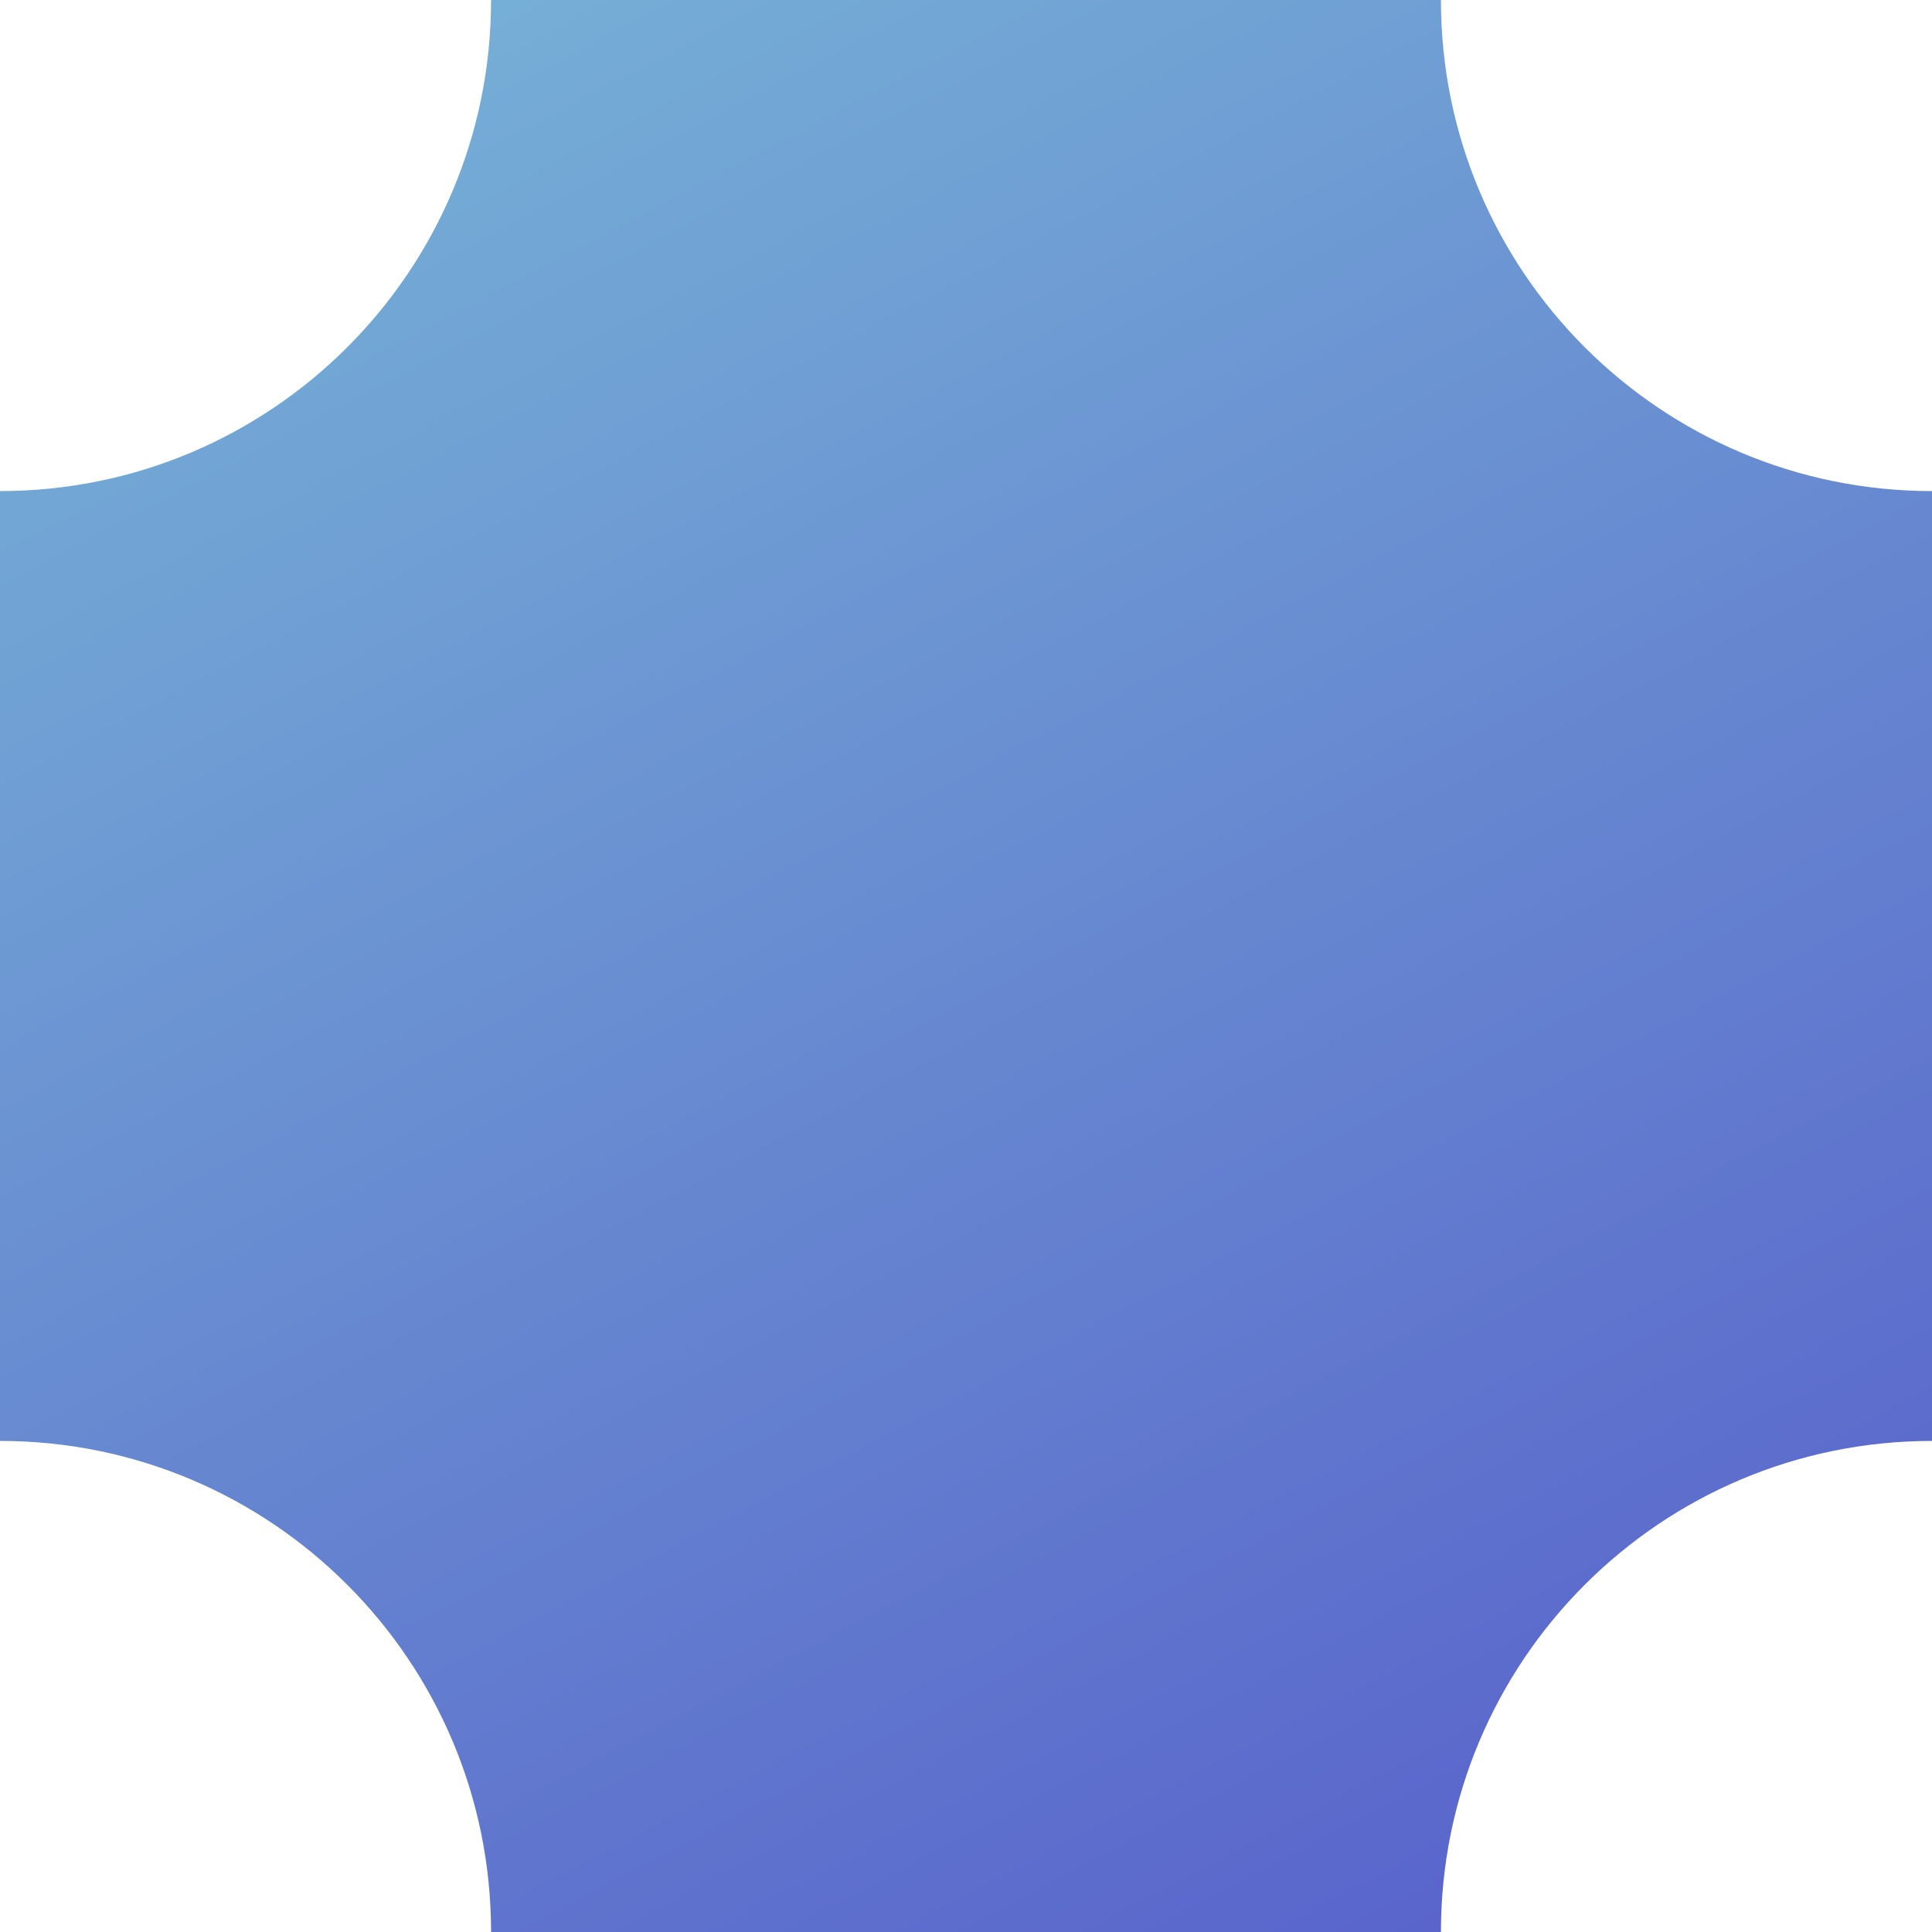 <svg width="100" height="100" viewBox="0 0 100 100" fill="none" xmlns="http://www.w3.org/2000/svg">
<g clip-path="url(#clip0_548_55)">
<path d="M74.582 0H25.418C25.418 14.039 14.039 25.418 0 25.418V74.582C14.039 74.582 25.418 85.961 25.418 100H74.582C74.582 85.961 85.961 74.582 100 74.582V25.418C85.961 25.418 74.582 14.039 74.582 0Z" fill="url(#paint0_linear_548_55)"/>
</g>
<defs>
<linearGradient id="paint0_linear_548_55" x1="26.768" y1="2.09685e-07" x2="100" y2="139.231" gradientUnits="userSpaceOnUse">
<stop stop-color="#75AED6"/>
<stop offset="1" stop-color="#4E46C7"/>
</linearGradient>
<clipPath id="clip0_548_55">
<rect width="100" height="100" fill="white"/>
</clipPath>
</defs>
</svg>
